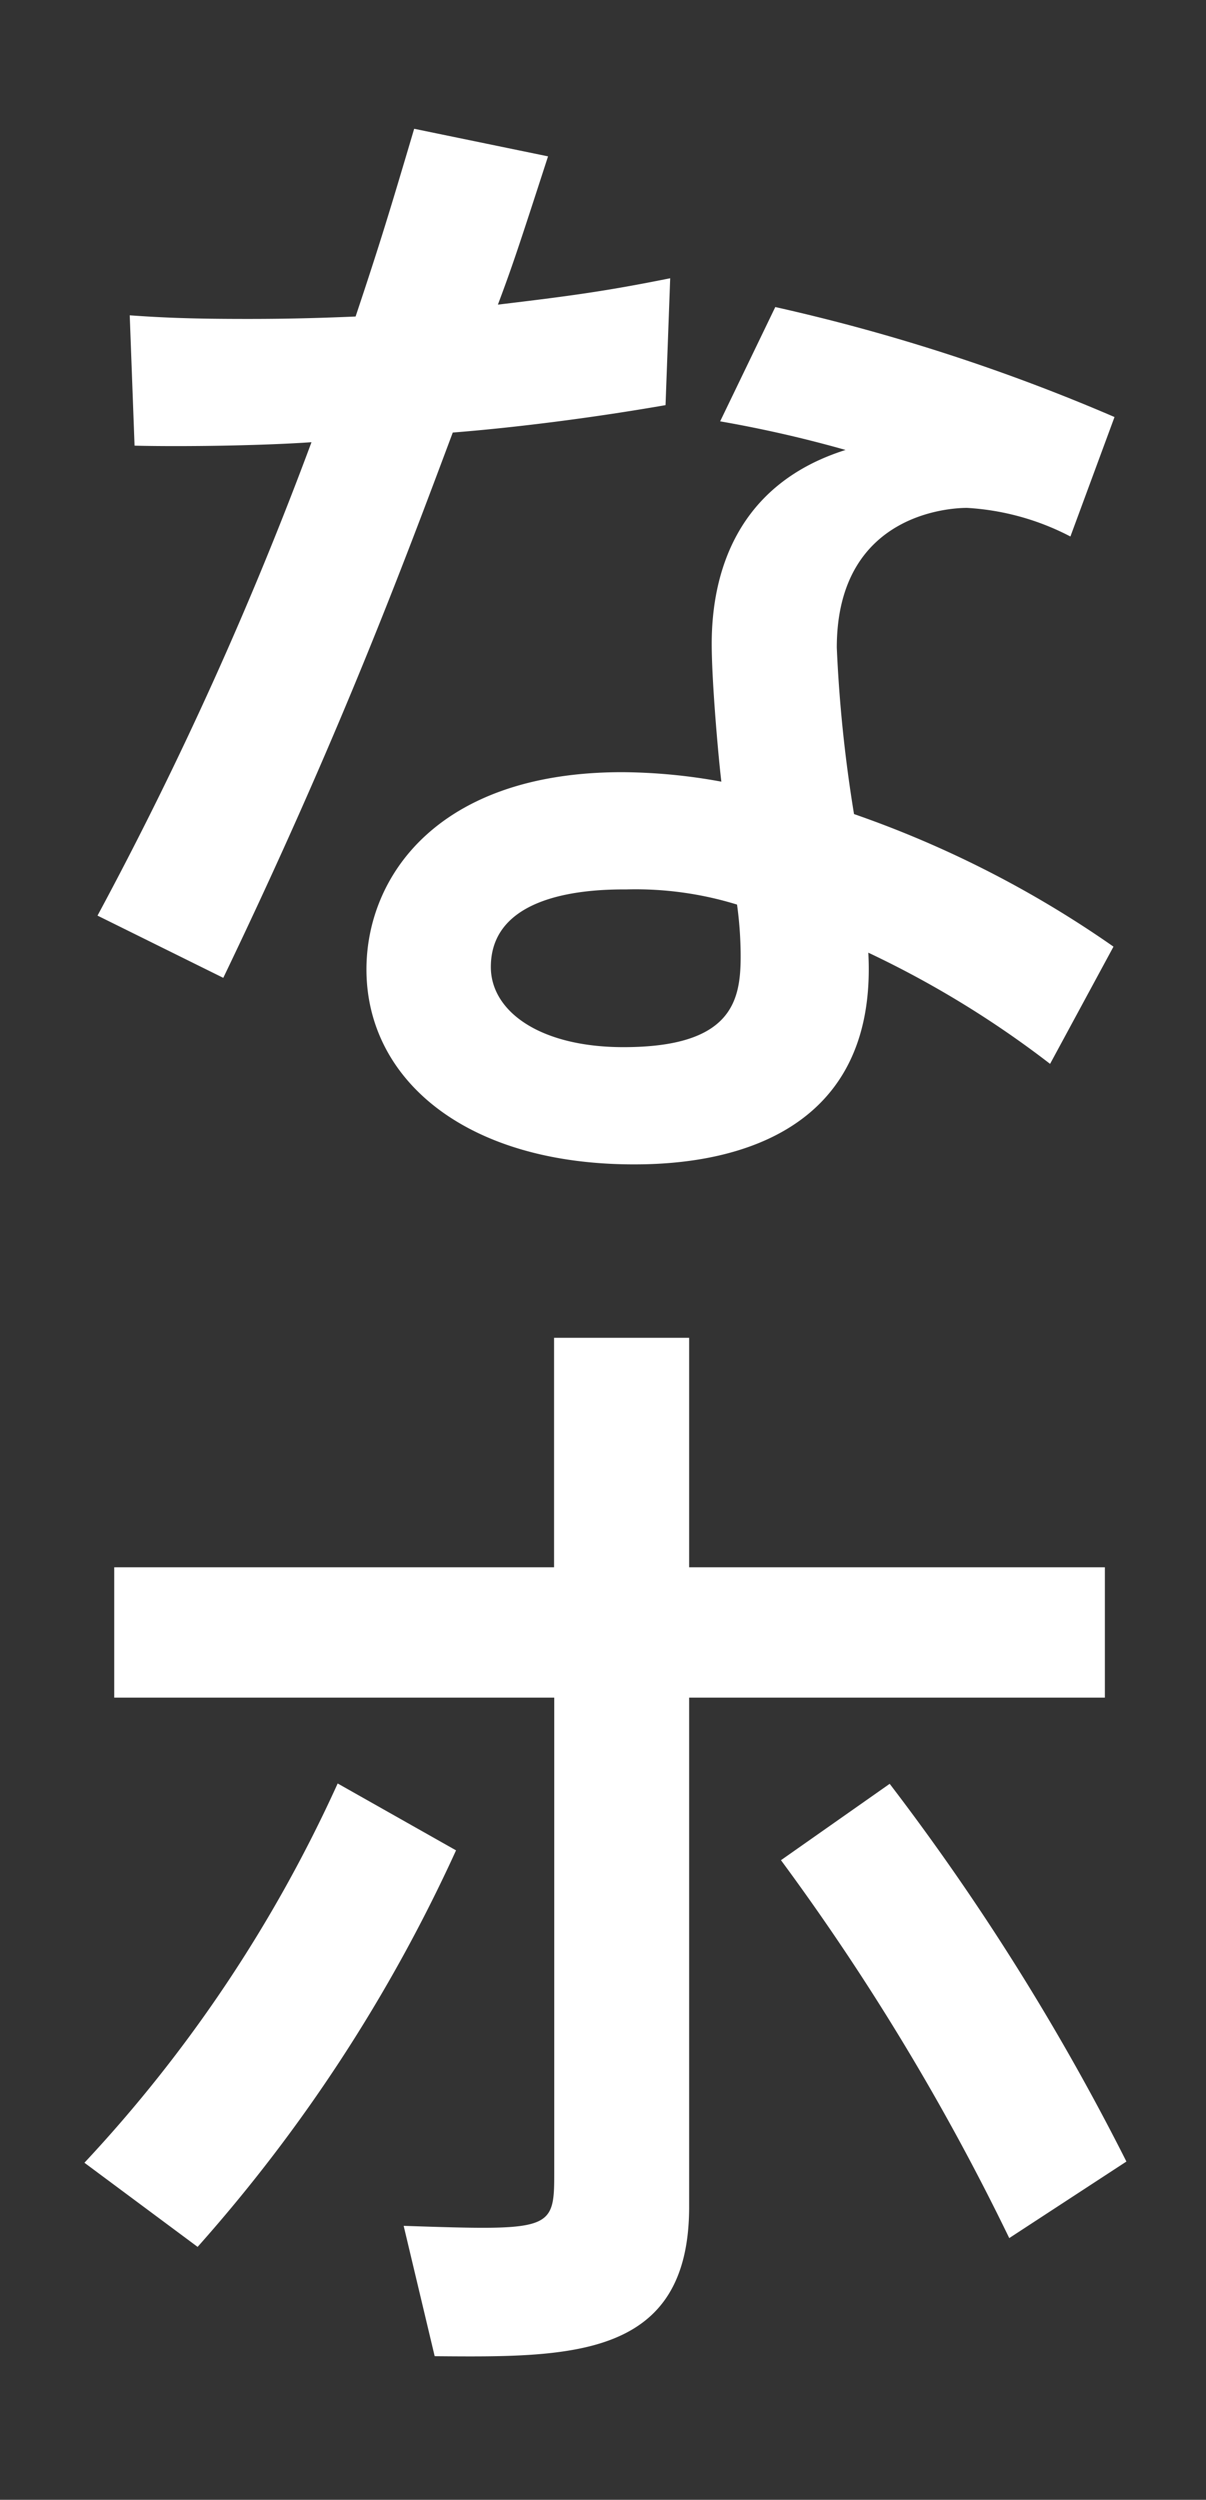 <svg xmlns="http://www.w3.org/2000/svg" viewBox="0 0 70 145"><rect x="0" y="0" width="70" height="145" fill="#333333" stroke="none"/><defs><style>.cls-1,.cls-2{fill:#fff;}.cls-1{opacity:0;}</style></defs><title>gothic-kana</title><g id="レイヤー_2" data-name="レイヤー 2"><g id="レイヤー_4" data-name="レイヤー 4"><rect class="cls-1" width="70" height="145"/></g><g id="レイヤー_5" data-name="レイヤー 5"><path class="cls-2" d="M31.81,9.07c-1.8,5.55-2.08,6.38-2.91,8.6,4.09-.49,6.17-.76,10-1.53l-.27,7.36c-4.37.76-8.81,1.31-12.35,1.59-2.91,7.77-6.59,17.62-13.32,31.63L5.66,53.11A217.66,217.66,0,0,0,18.08,25.65c-2.85.2-7.49.27-10.27.2l-.28-7.56c1.94.14,3.68.21,6.87.21,2.57,0,4.58-.07,6.24-.14,1.46-4.37,2-6.17,3.4-10.89ZM45,17.81a111.16,111.16,0,0,1,19.69,6.38l-2.56,6.93a14.8,14.8,0,0,0-6-1.66c-.41,0-7.56,0-7.56,8.11a81.08,81.08,0,0,0,1,9.65,61.45,61.45,0,0,1,15.06,7.69l-3.68,6.8A57.38,57.38,0,0,0,50.4,55.26c.62,11.65-10,12.28-13.6,12.28-9.78,0-15.53-4.93-15.53-11.31,0-5.34,4.09-11.44,14.84-11.44a32.71,32.71,0,0,1,5.76.55c-.14-1.11-.56-5.69-.56-8,0-4,1.39-9.23,7.77-11.24a71.68,71.68,0,0,0-7.28-1.66Zm-8.6,33.78c-1.6,0-7.91,0-7.91,4.5,0,2.57,2.84,4.65,7.7,4.65,6.31,0,6.8-2.7,6.8-5.27a22.1,22.1,0,0,0-.21-3A20,20,0,0,0,36.39,51.59Z"/><path class="cls-2" d="M4.9,125.45a81.42,81.42,0,0,0,14.7-22l6.87,3.88a92,92,0,0,1-15,23ZM64.13,90.91v7.56H40V128c0,8.81-6.86,8.74-14.77,8.67l-1.8-7.56c8.53.28,8.74.28,8.74-3V98.47H6.63V90.91H32.16V77.6H40V90.91Zm-5.55,38.91A138.79,138.79,0,0,0,45.33,107.9l6.31-4.43a139.34,139.34,0,0,1,13.74,21.91Z"/></g></g></svg>